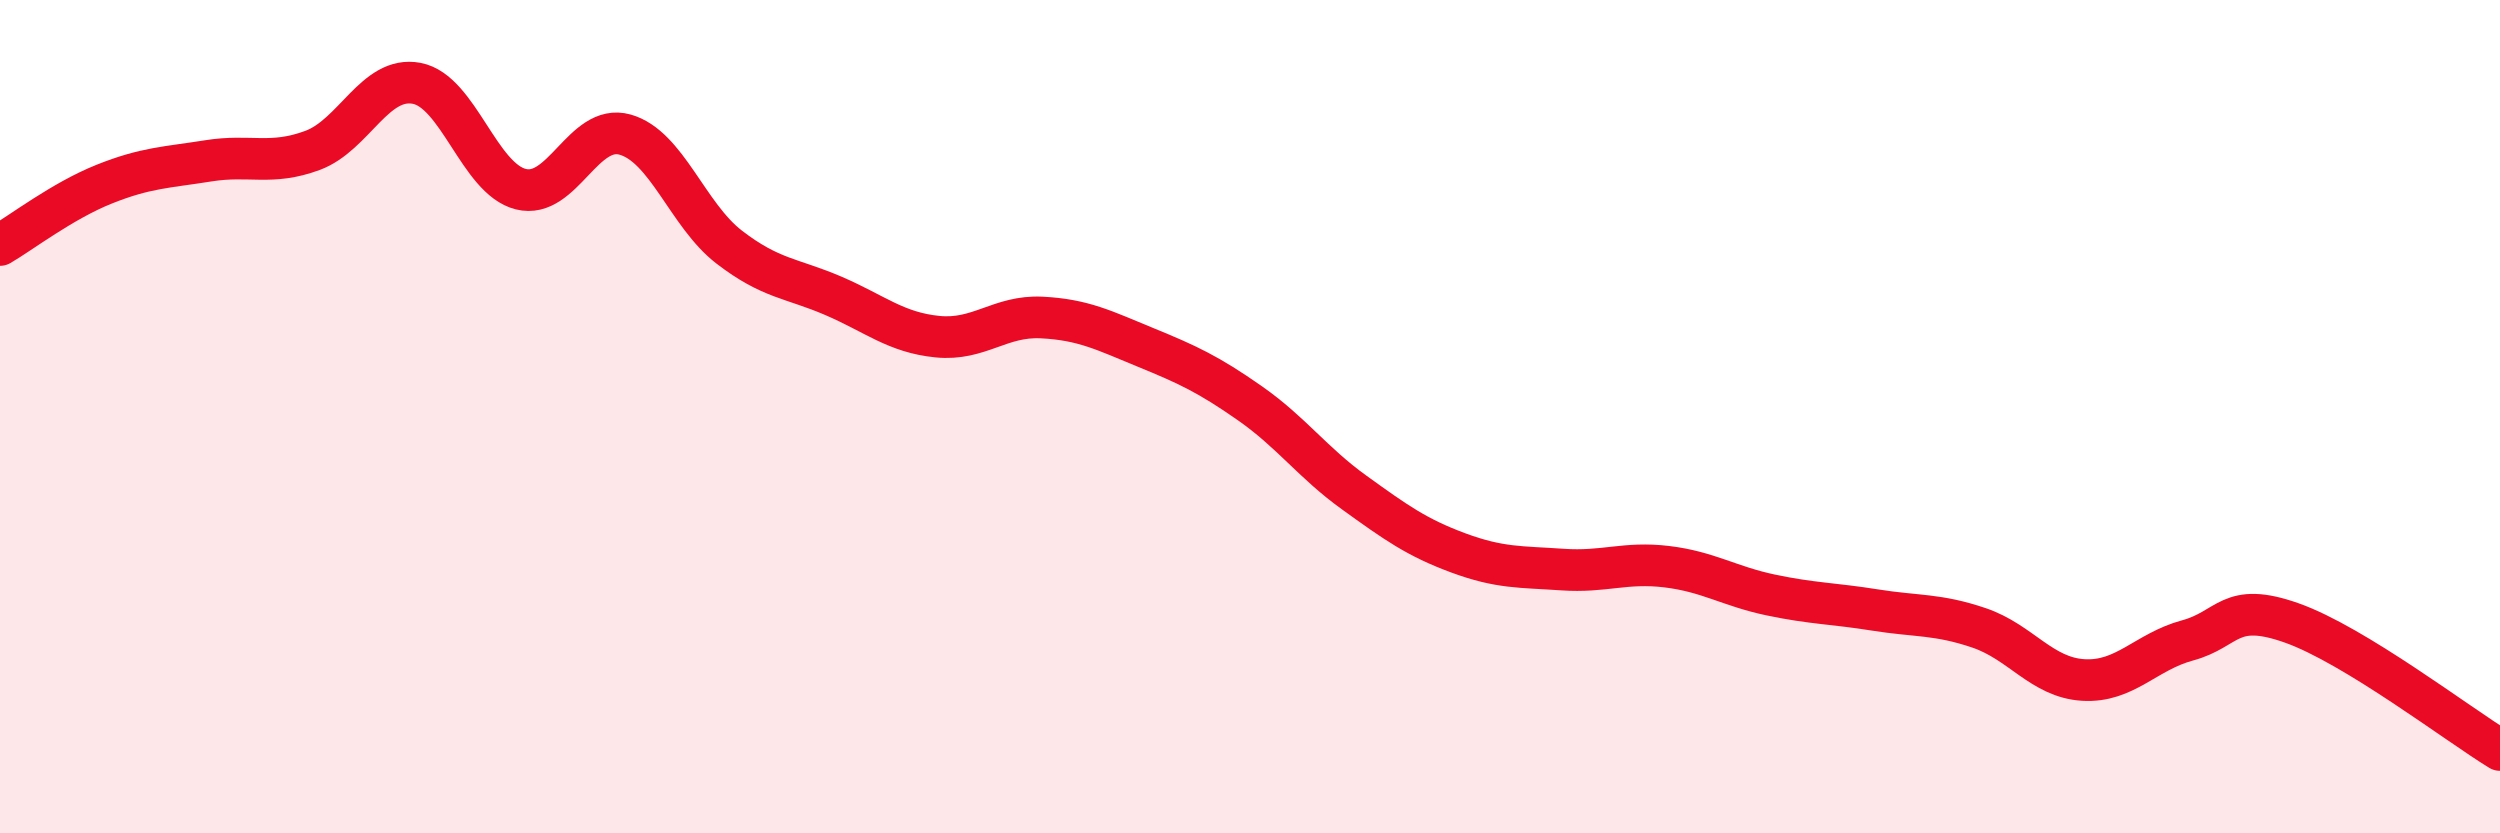 
    <svg width="60" height="20" viewBox="0 0 60 20" xmlns="http://www.w3.org/2000/svg">
      <path
        d="M 0,5.88 C 0.5,5.59 1.5,4.82 2.5,4.42 C 3.5,4.02 4,4.02 5,3.86 C 6,3.7 6.5,3.98 7.5,3.61 C 8.5,3.24 9,1.81 10,2 C 11,2.19 11.5,4.29 12.5,4.54 C 13.5,4.79 14,2.95 15,3.23 C 16,3.51 16.5,5.16 17.5,5.93 C 18.5,6.7 19,6.67 20,7.1 C 21,7.53 21.5,7.98 22.5,8.08 C 23.5,8.18 24,7.57 25,7.62 C 26,7.67 26.5,7.93 27.5,8.34 C 28.5,8.75 29,8.98 30,9.68 C 31,10.38 31.5,11.1 32.5,11.82 C 33.5,12.54 34,12.9 35,13.27 C 36,13.64 36.5,13.6 37.5,13.67 C 38.5,13.74 39,13.48 40,13.6 C 41,13.72 41.5,14.07 42.5,14.28 C 43.5,14.49 44,14.48 45,14.64 C 46,14.8 46.5,14.73 47.5,15.07 C 48.5,15.41 49,16.26 50,16.32 C 51,16.38 51.5,15.64 52.5,15.37 C 53.5,15.1 53.5,14.42 55,14.95 C 56.5,15.48 59,17.39 60,18L60 20L0 20Z"
        fill="#EB0A25"
        opacity="0.1"
        stroke-linecap="round"
        stroke-linejoin="round"
      />
      <path
        d="M 0,5.88 C 0.5,5.59 1.5,4.82 2.5,4.42 C 3.5,4.02 4,4.02 5,3.86 C 6,3.7 6.5,3.98 7.5,3.61 C 8.5,3.24 9,1.81 10,2 C 11,2.19 11.5,4.29 12.5,4.54 C 13.5,4.79 14,2.95 15,3.23 C 16,3.51 16.5,5.16 17.5,5.93 C 18.5,6.7 19,6.67 20,7.1 C 21,7.53 21.5,7.98 22.5,8.08 C 23.5,8.18 24,7.57 25,7.62 C 26,7.67 26.5,7.93 27.5,8.34 C 28.5,8.75 29,8.98 30,9.68 C 31,10.38 31.5,11.1 32.5,11.82 C 33.5,12.54 34,12.9 35,13.27 C 36,13.64 36.5,13.6 37.5,13.67 C 38.5,13.74 39,13.48 40,13.6 C 41,13.72 41.5,14.07 42.5,14.28 C 43.5,14.49 44,14.48 45,14.64 C 46,14.8 46.5,14.73 47.5,15.07 C 48.5,15.41 49,16.26 50,16.32 C 51,16.38 51.5,15.64 52.5,15.37 C 53.5,15.1 53.5,14.42 55,14.95 C 56.5,15.48 59,17.39 60,18"
        stroke="#EB0A25"
        stroke-width="1"
        fill="none"
        stroke-linecap="round"
        stroke-linejoin="round"
      />
    </svg>
  